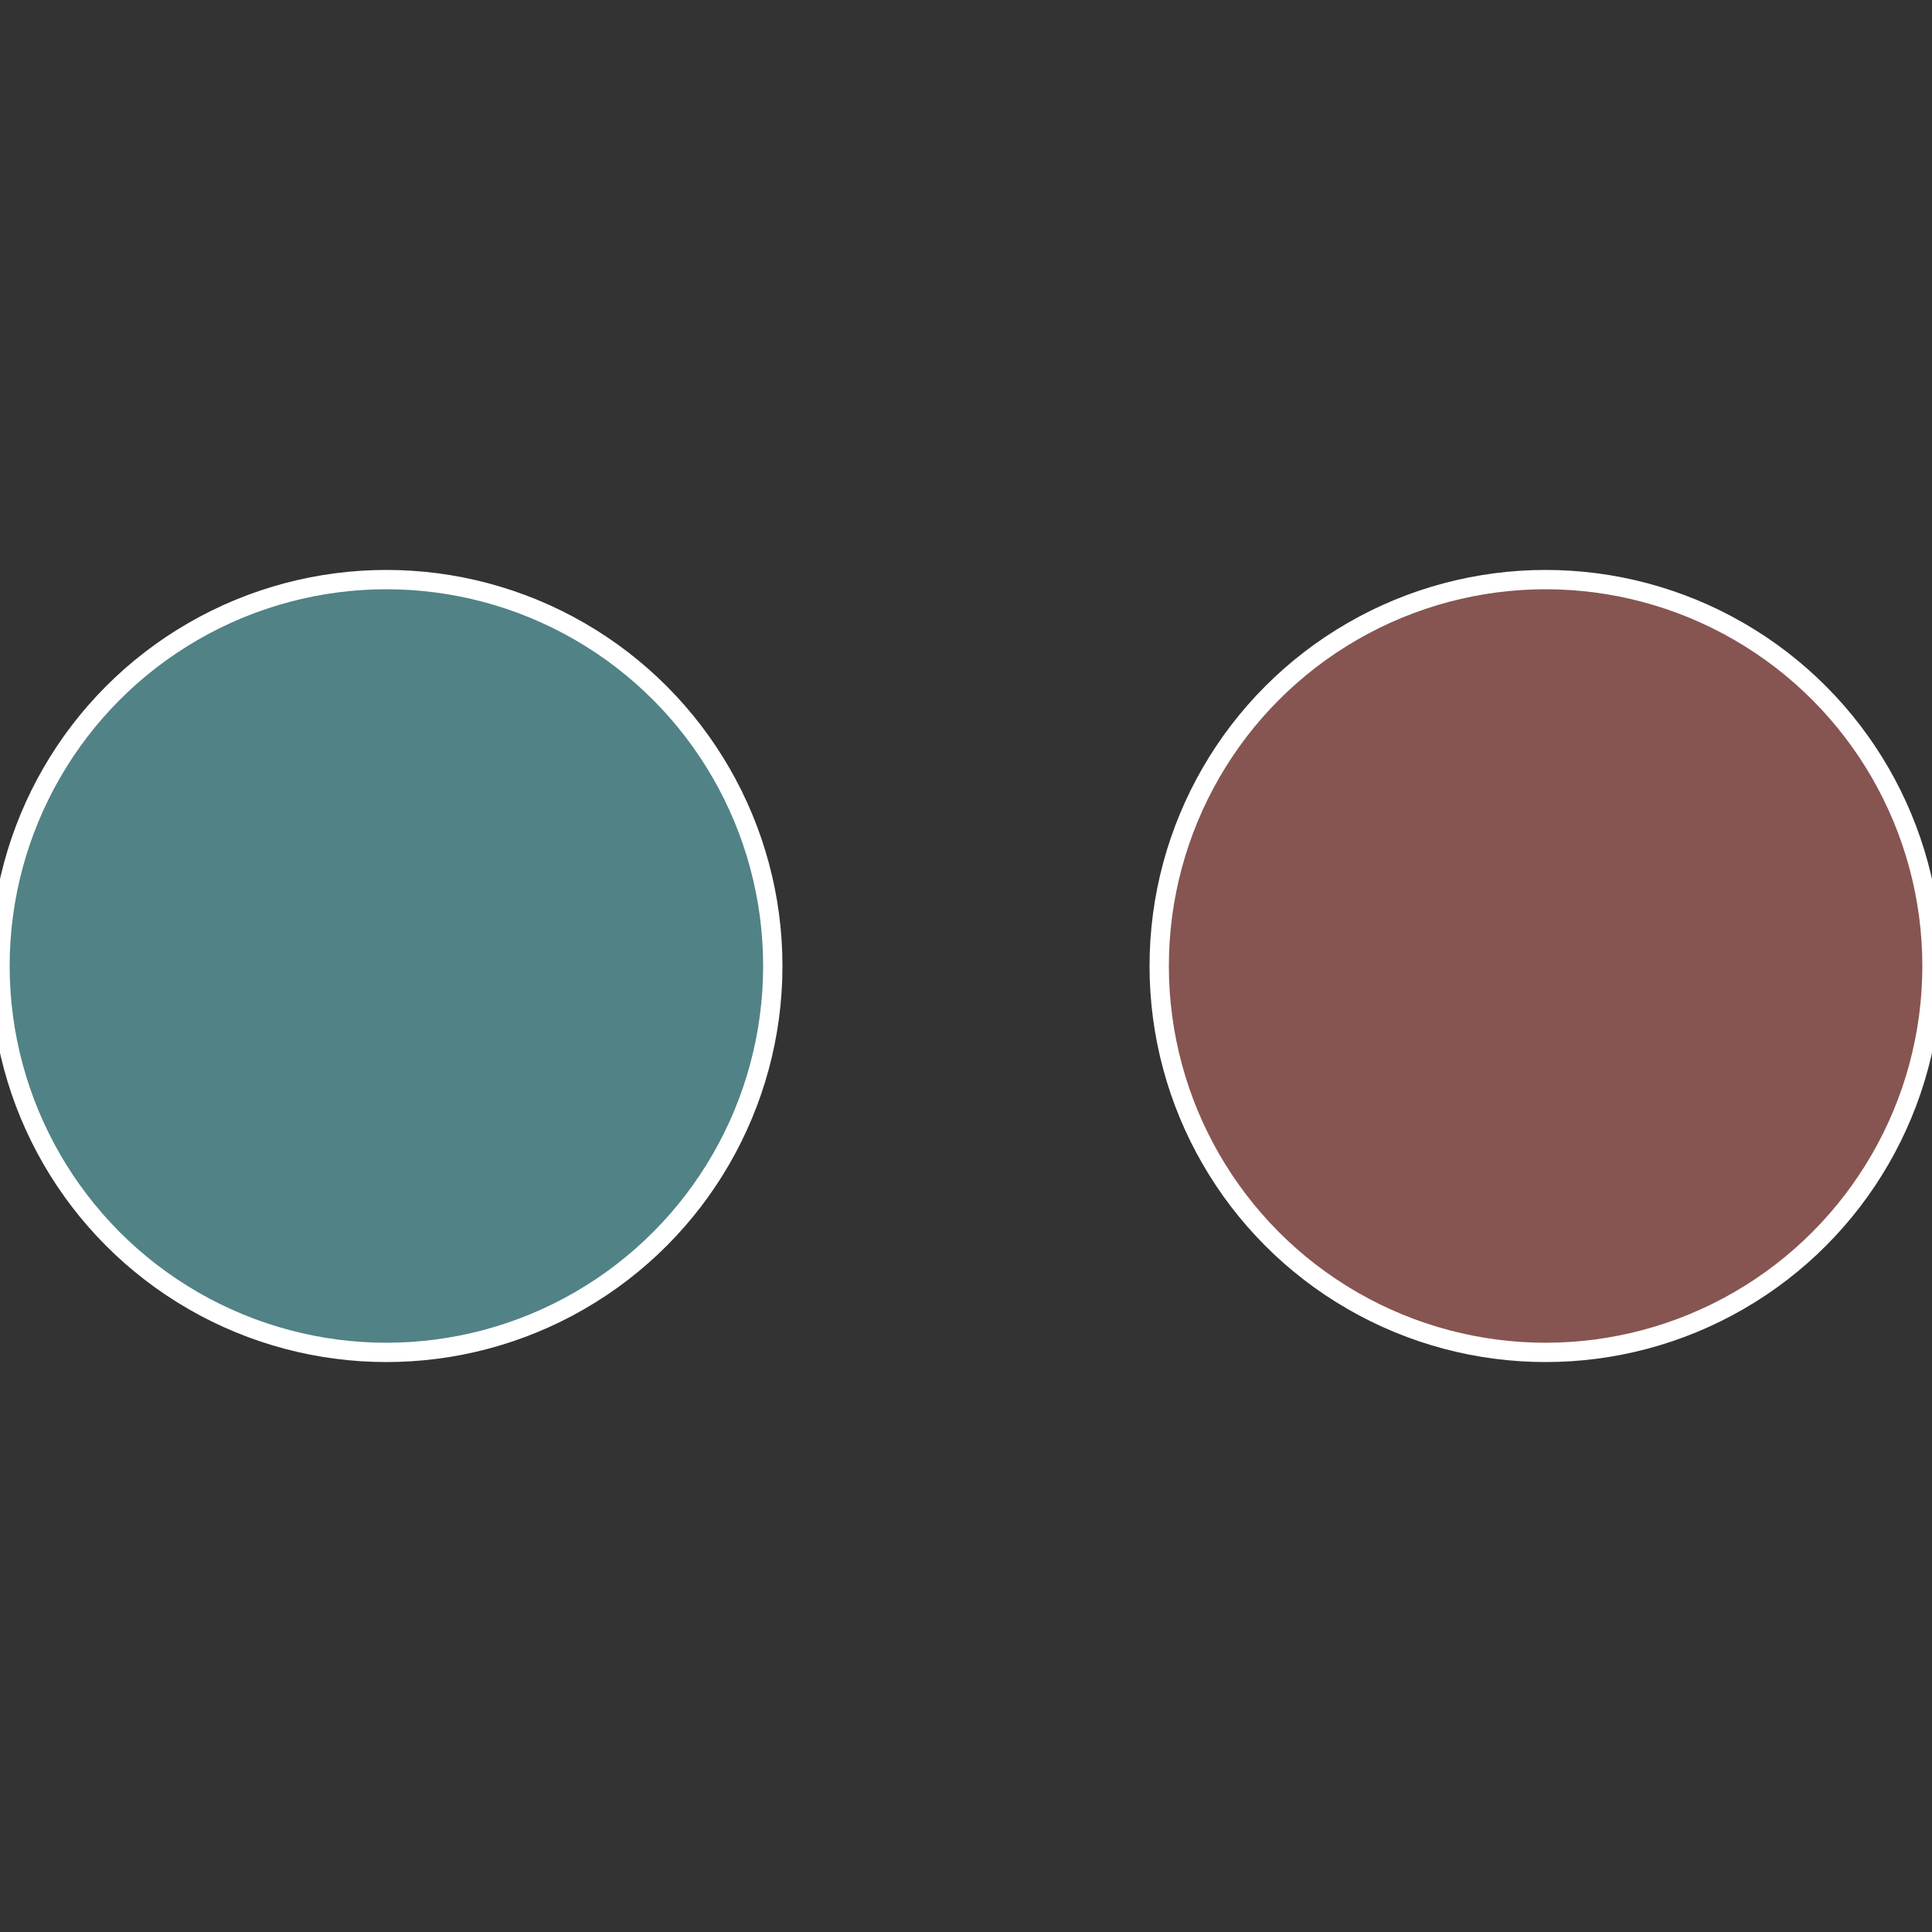 <?xml version="1.0" standalone="no"?>
<svg width="500" height="500" viewBox="-1 -1 2 2" xmlns="http://www.w3.org/2000/svg">
 
                <rect x="-1" y="-1" width="2" height="2" fill="#333333" stroke="none"/>
 
                <circle cx="0.6" cy="0" r="0.4" fill="#865551" stroke="#fff" stroke-width="1%" />
             
                <circle cx="-0.6" cy="7.3478807948841E-17" r="0.4" fill="#518286" stroke="#fff" stroke-width="1%" />
            </svg>
